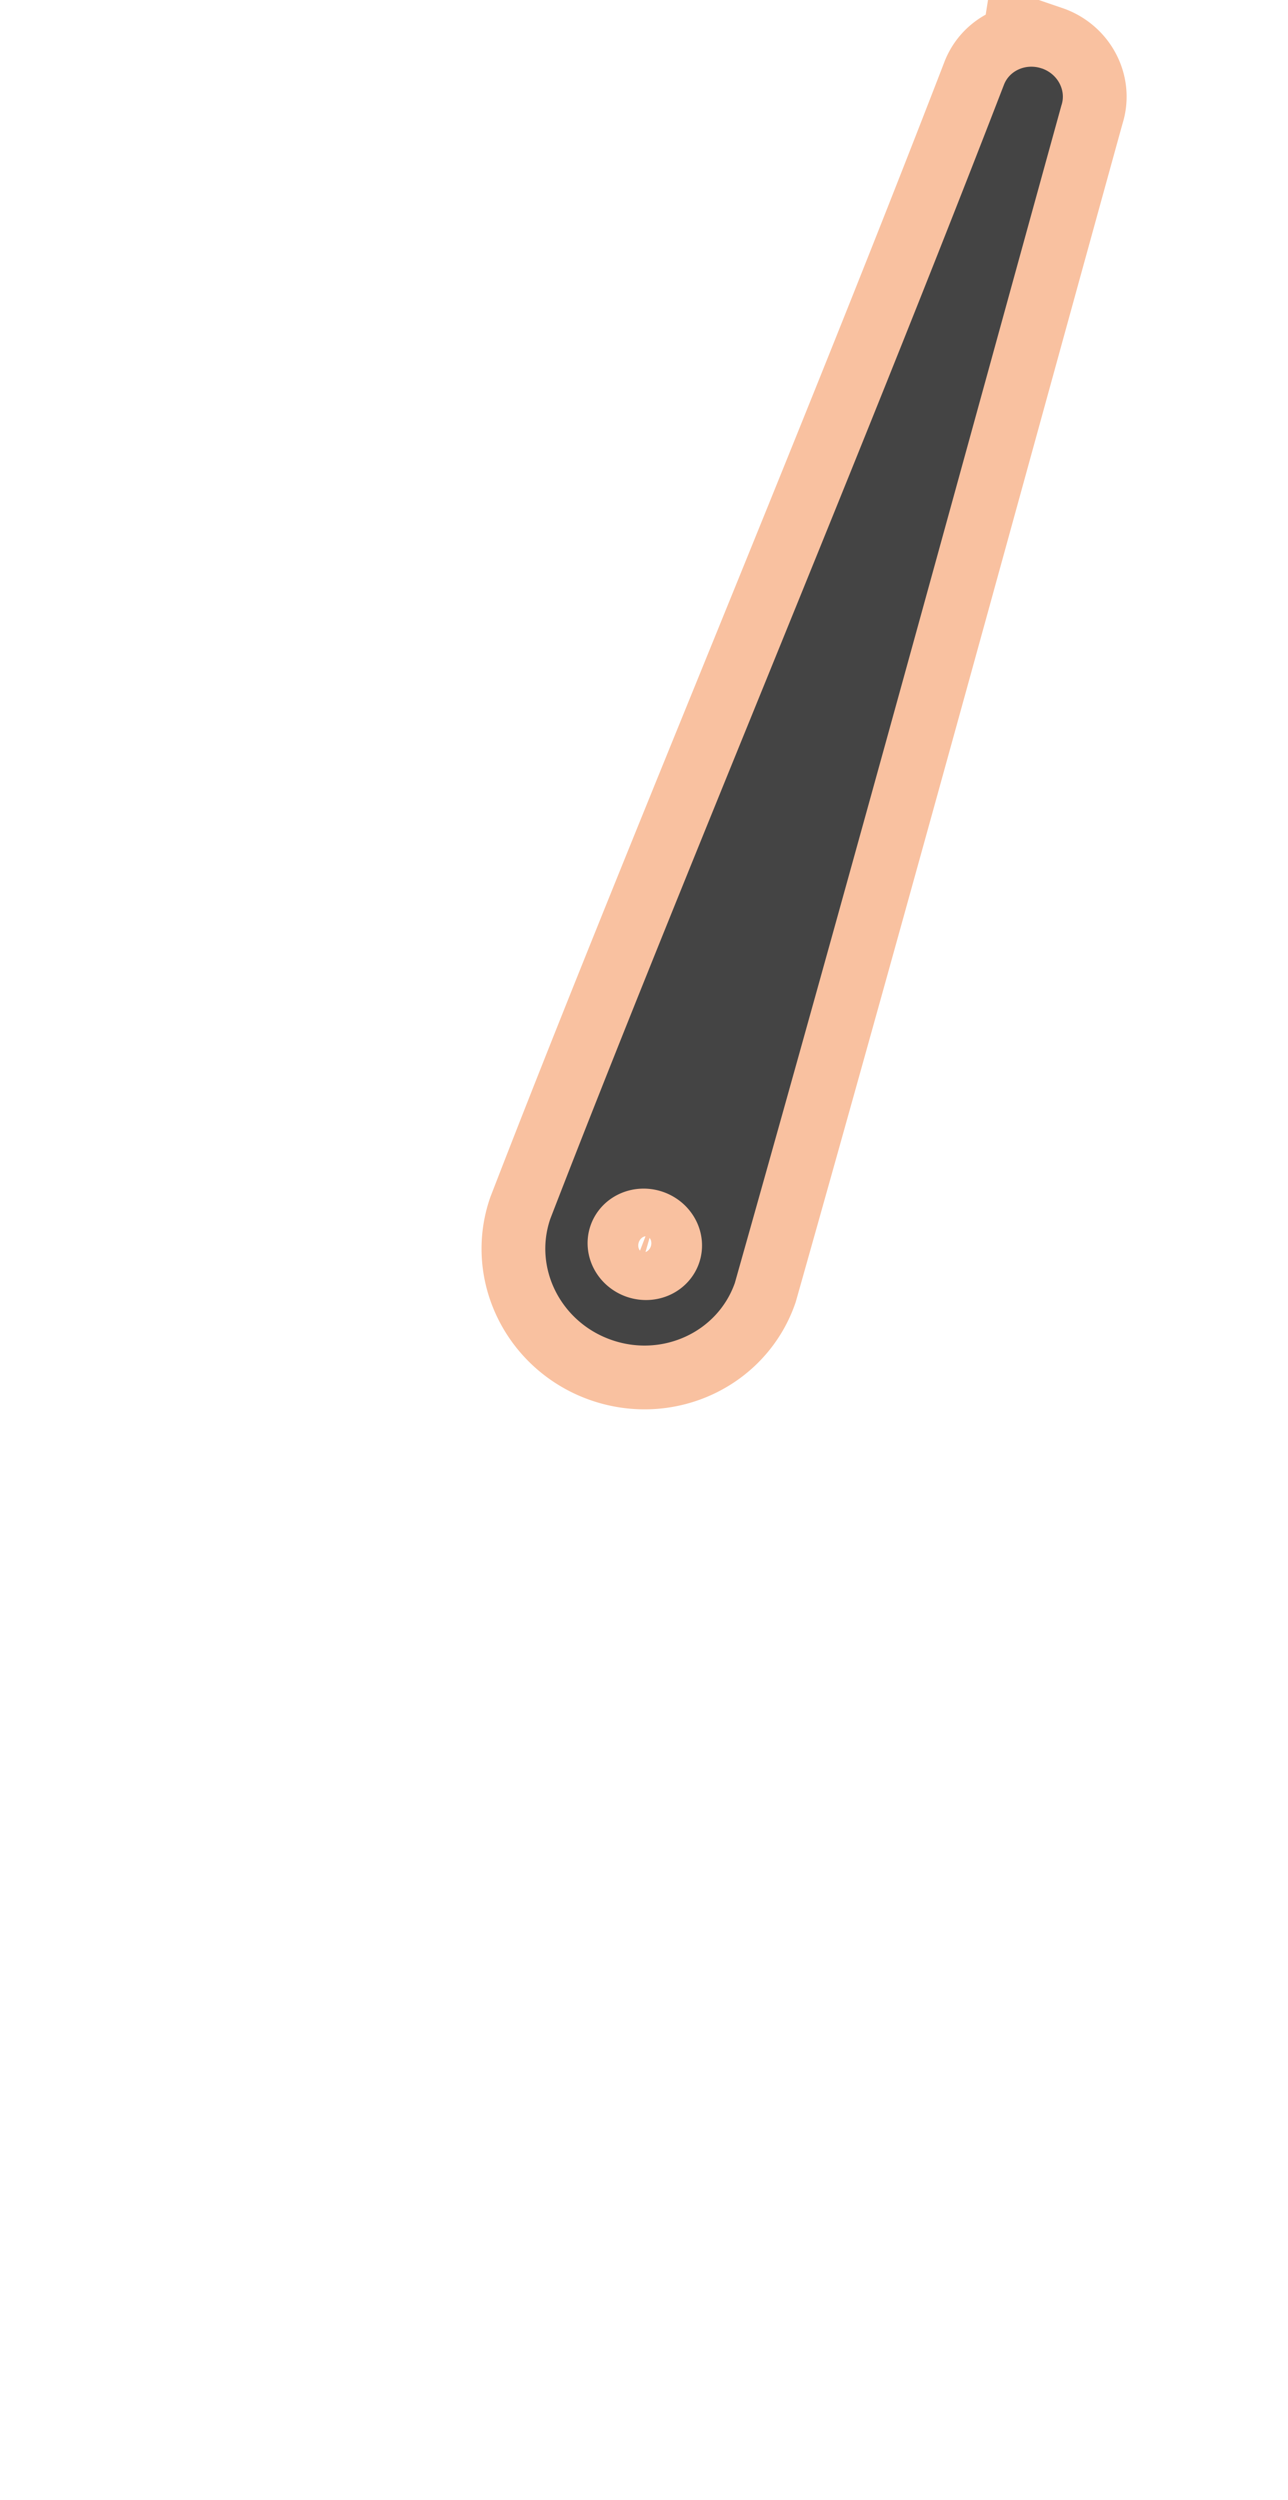 <?xml version="1.0" encoding="UTF-8"?>
<svg width="202" height="392" version="1.1" viewBox="0 0 202 392" xmlns="http://www.w3.org/2000/svg">
 <g transform="translate(-854.82 -576.57)">
  <path d="m1018.2 587.3c-2.454-0.836-5.087 0.314-5.943 2.595-23.996 62.154-50.519 124.45-71.139 177.79-2.648 7.763 1.698 16.27 9.707 19.001 7.953 2.712 16.539-1.292 19.245-8.974 18.146-64.205 35.978-129.49 51.212-184.61 0.803-2.354-0.577-4.954-3.081-5.808zm-59.457 176.12a9.003 8.702 18.83 0 1 0.013 4e-3 9.003 8.702 18.83 0 1 5.713 11.143 9.003 8.702 18.83 0 1-11.331 5.331 9.003 8.702 18.83 0 1-5.713-11.143 9.003 8.702 18.83 0 1 11.318-5.335z" fill="#008000" stop-color="#000000" stroke="#f9c1a0" stroke-linecap="round" stroke-width="20"/>
  <path d="m1018.2 587.3c-2.454-0.836-5.087 0.314-5.943 2.595-23.996 62.154-50.519 124.45-71.139 177.79-2.648 7.763 1.698 16.27 9.707 19.001 7.953 2.712 16.539-1.292 19.245-8.974 18.146-64.205 35.978-129.49 51.212-184.61 0.803-2.354-0.577-4.954-3.081-5.808zm-59.457 176.12a9.003 8.702 18.83 0 1 0.013 4e-3 9.003 8.702 18.83 0 1 5.713 11.143 9.003 8.702 18.83 0 1-11.331 5.331 9.003 8.702 18.83 0 1-5.713-11.143 9.003 8.702 18.83 0 1 11.318-5.335z" fill="#444" stop-color="#000000"/>
 </g>
</svg>
